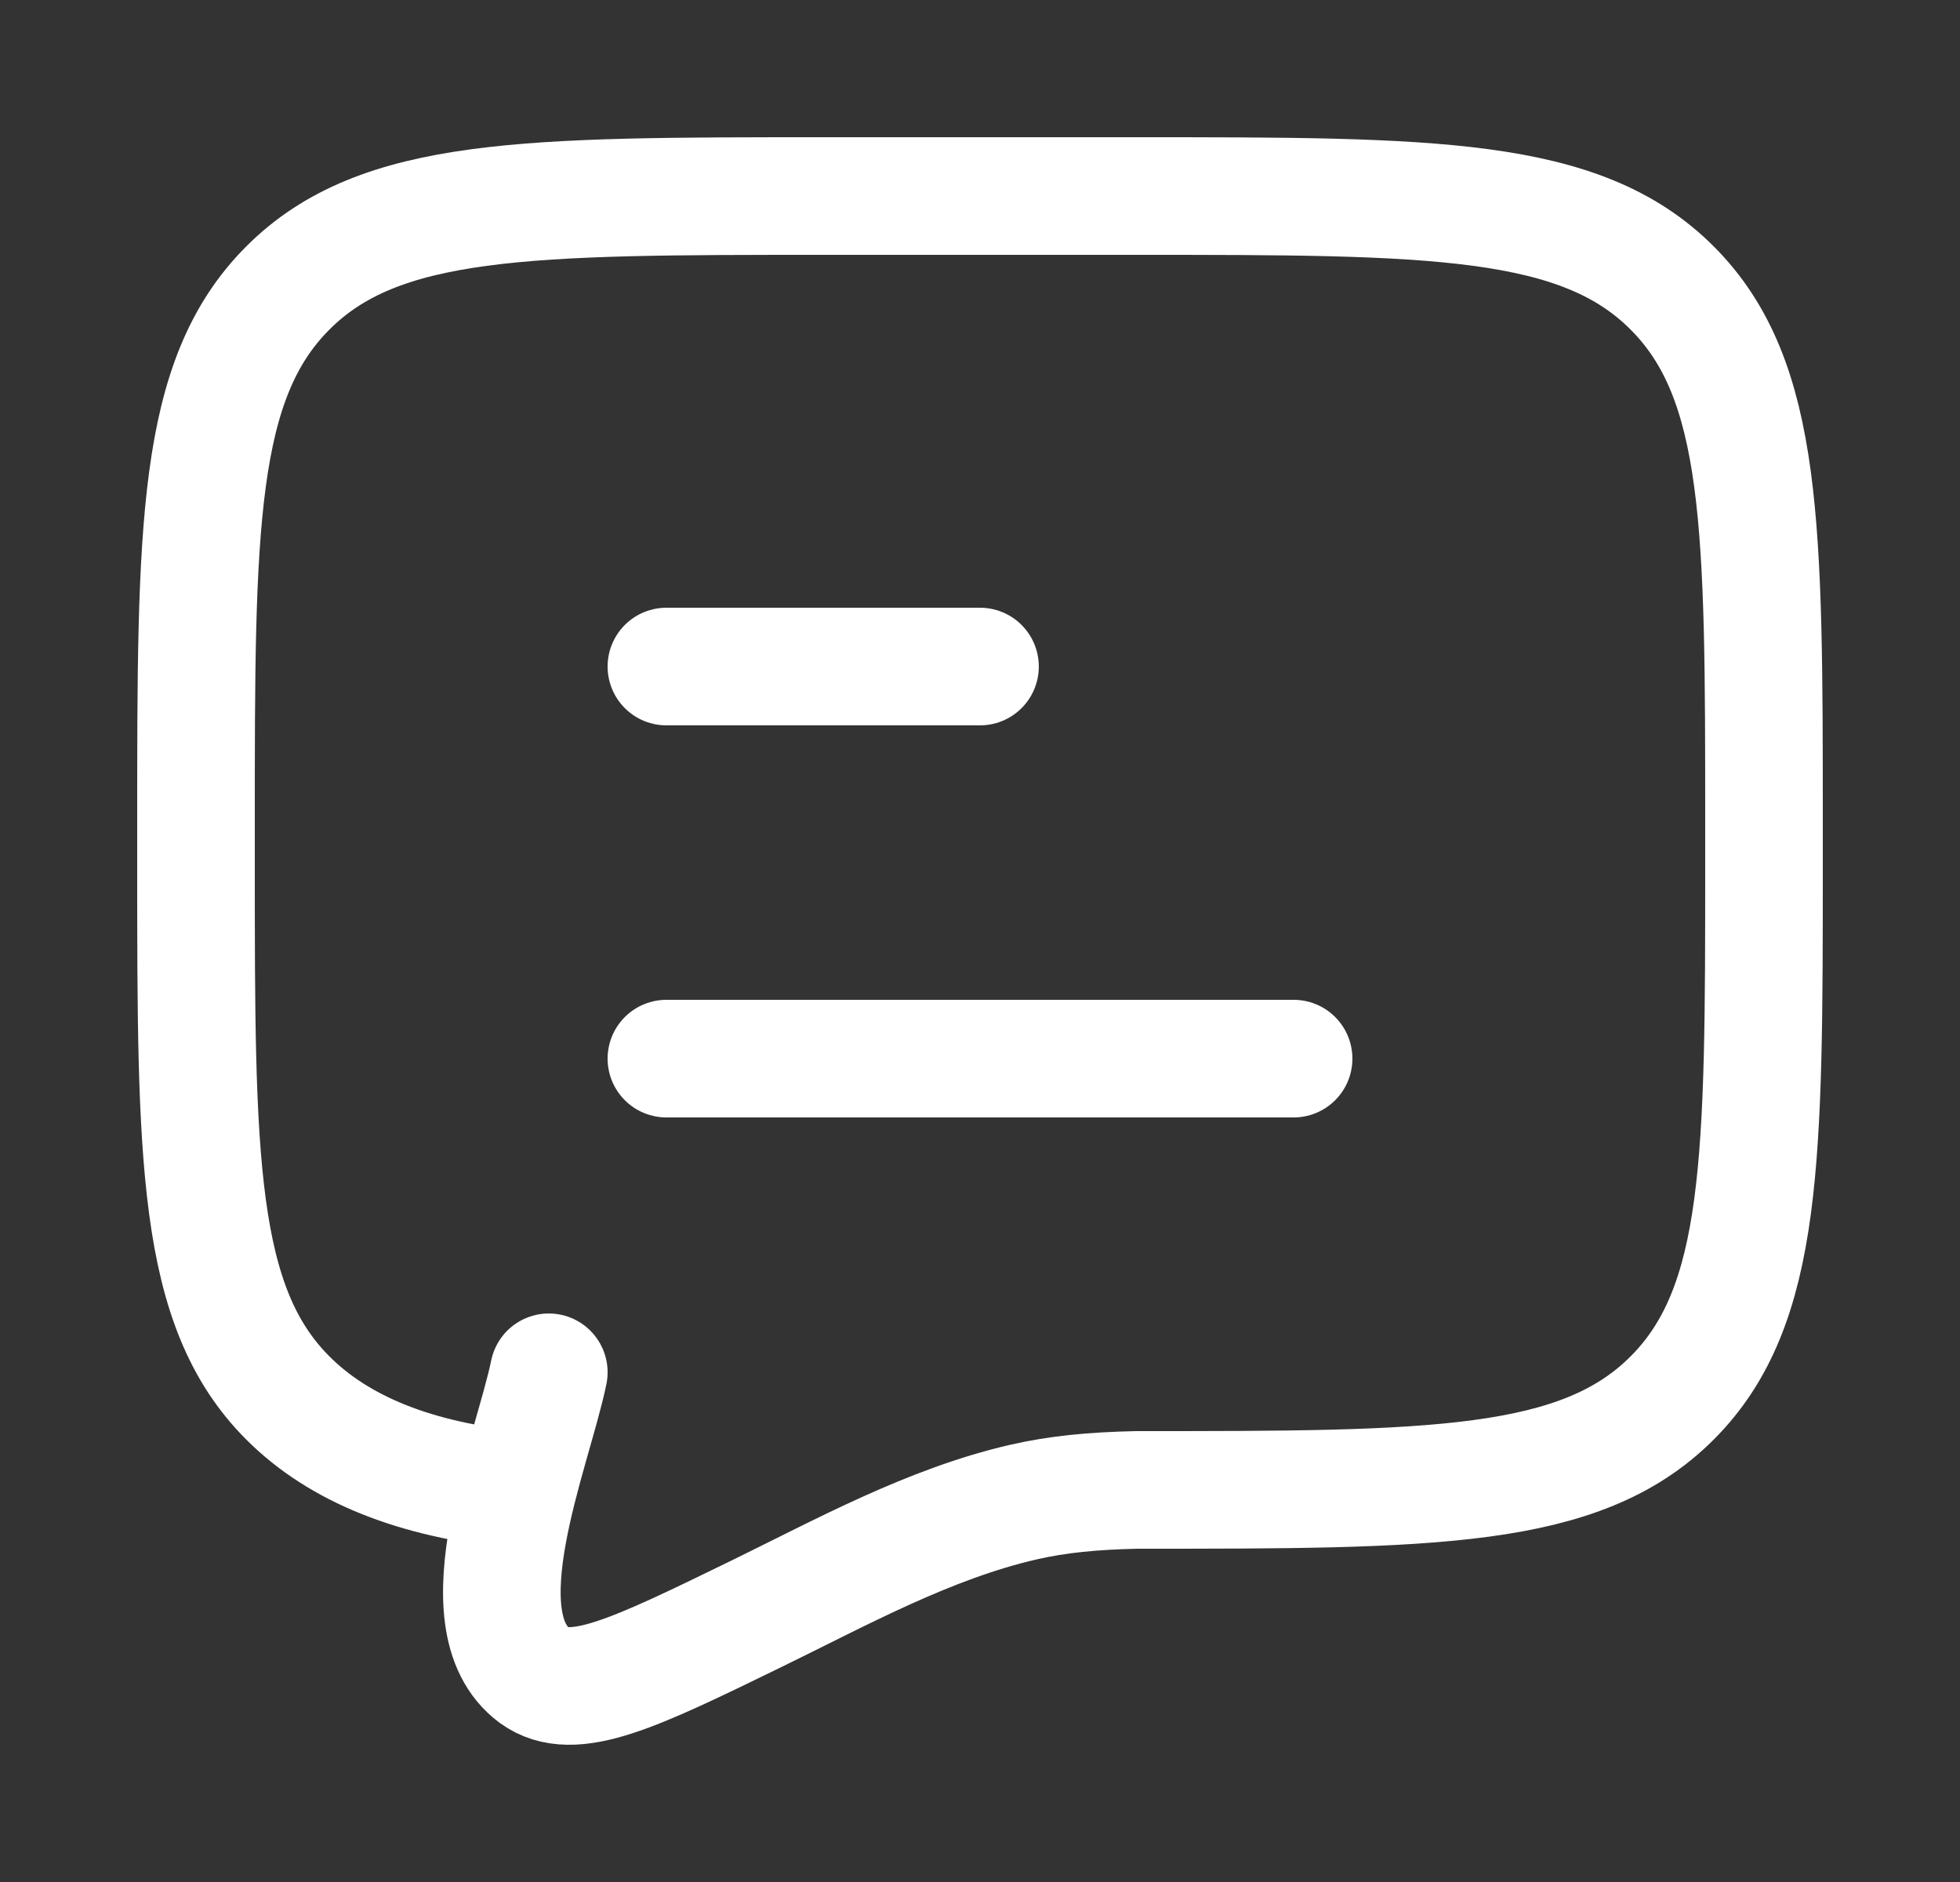 <svg width="25" height="24" viewBox="0 0 25 24" fill="none" xmlns="http://www.w3.org/2000/svg">
<rect x="0" y="0" width="25" height="24" fill="#333333" stroke="none"/>
<path d="M8.5 13.5H16.5M8.5 8.5H12.5" stroke="white" stroke-width="1.5" stroke-linecap="round" stroke-linejoin="round"/>
<path d="M6.599 19C5.299 18.872 4.325 18.482 3.672 17.828C2.5 16.657 2.5 14.771 2.5 11V10.5C2.5 6.729 2.5 4.843 3.672 3.672C4.843 2.5 6.729 2.5 10.5 2.5H14.5C18.271 2.5 20.157 2.5 21.328 3.672C22.5 4.843 22.5 6.729 22.5 10.5V11C22.5 14.771 22.5 16.657 21.328 17.828C20.157 19 18.271 19 14.5 19C13.94 19.012 13.493 19.055 13.055 19.155C11.856 19.431 10.746 20.044 9.65 20.579C8.087 21.341 7.306 21.722 6.816 21.365C5.878 20.666 6.795 18.502 7 17.5" stroke="white" stroke-width="1.5" stroke-linecap="round"/>
</svg>
